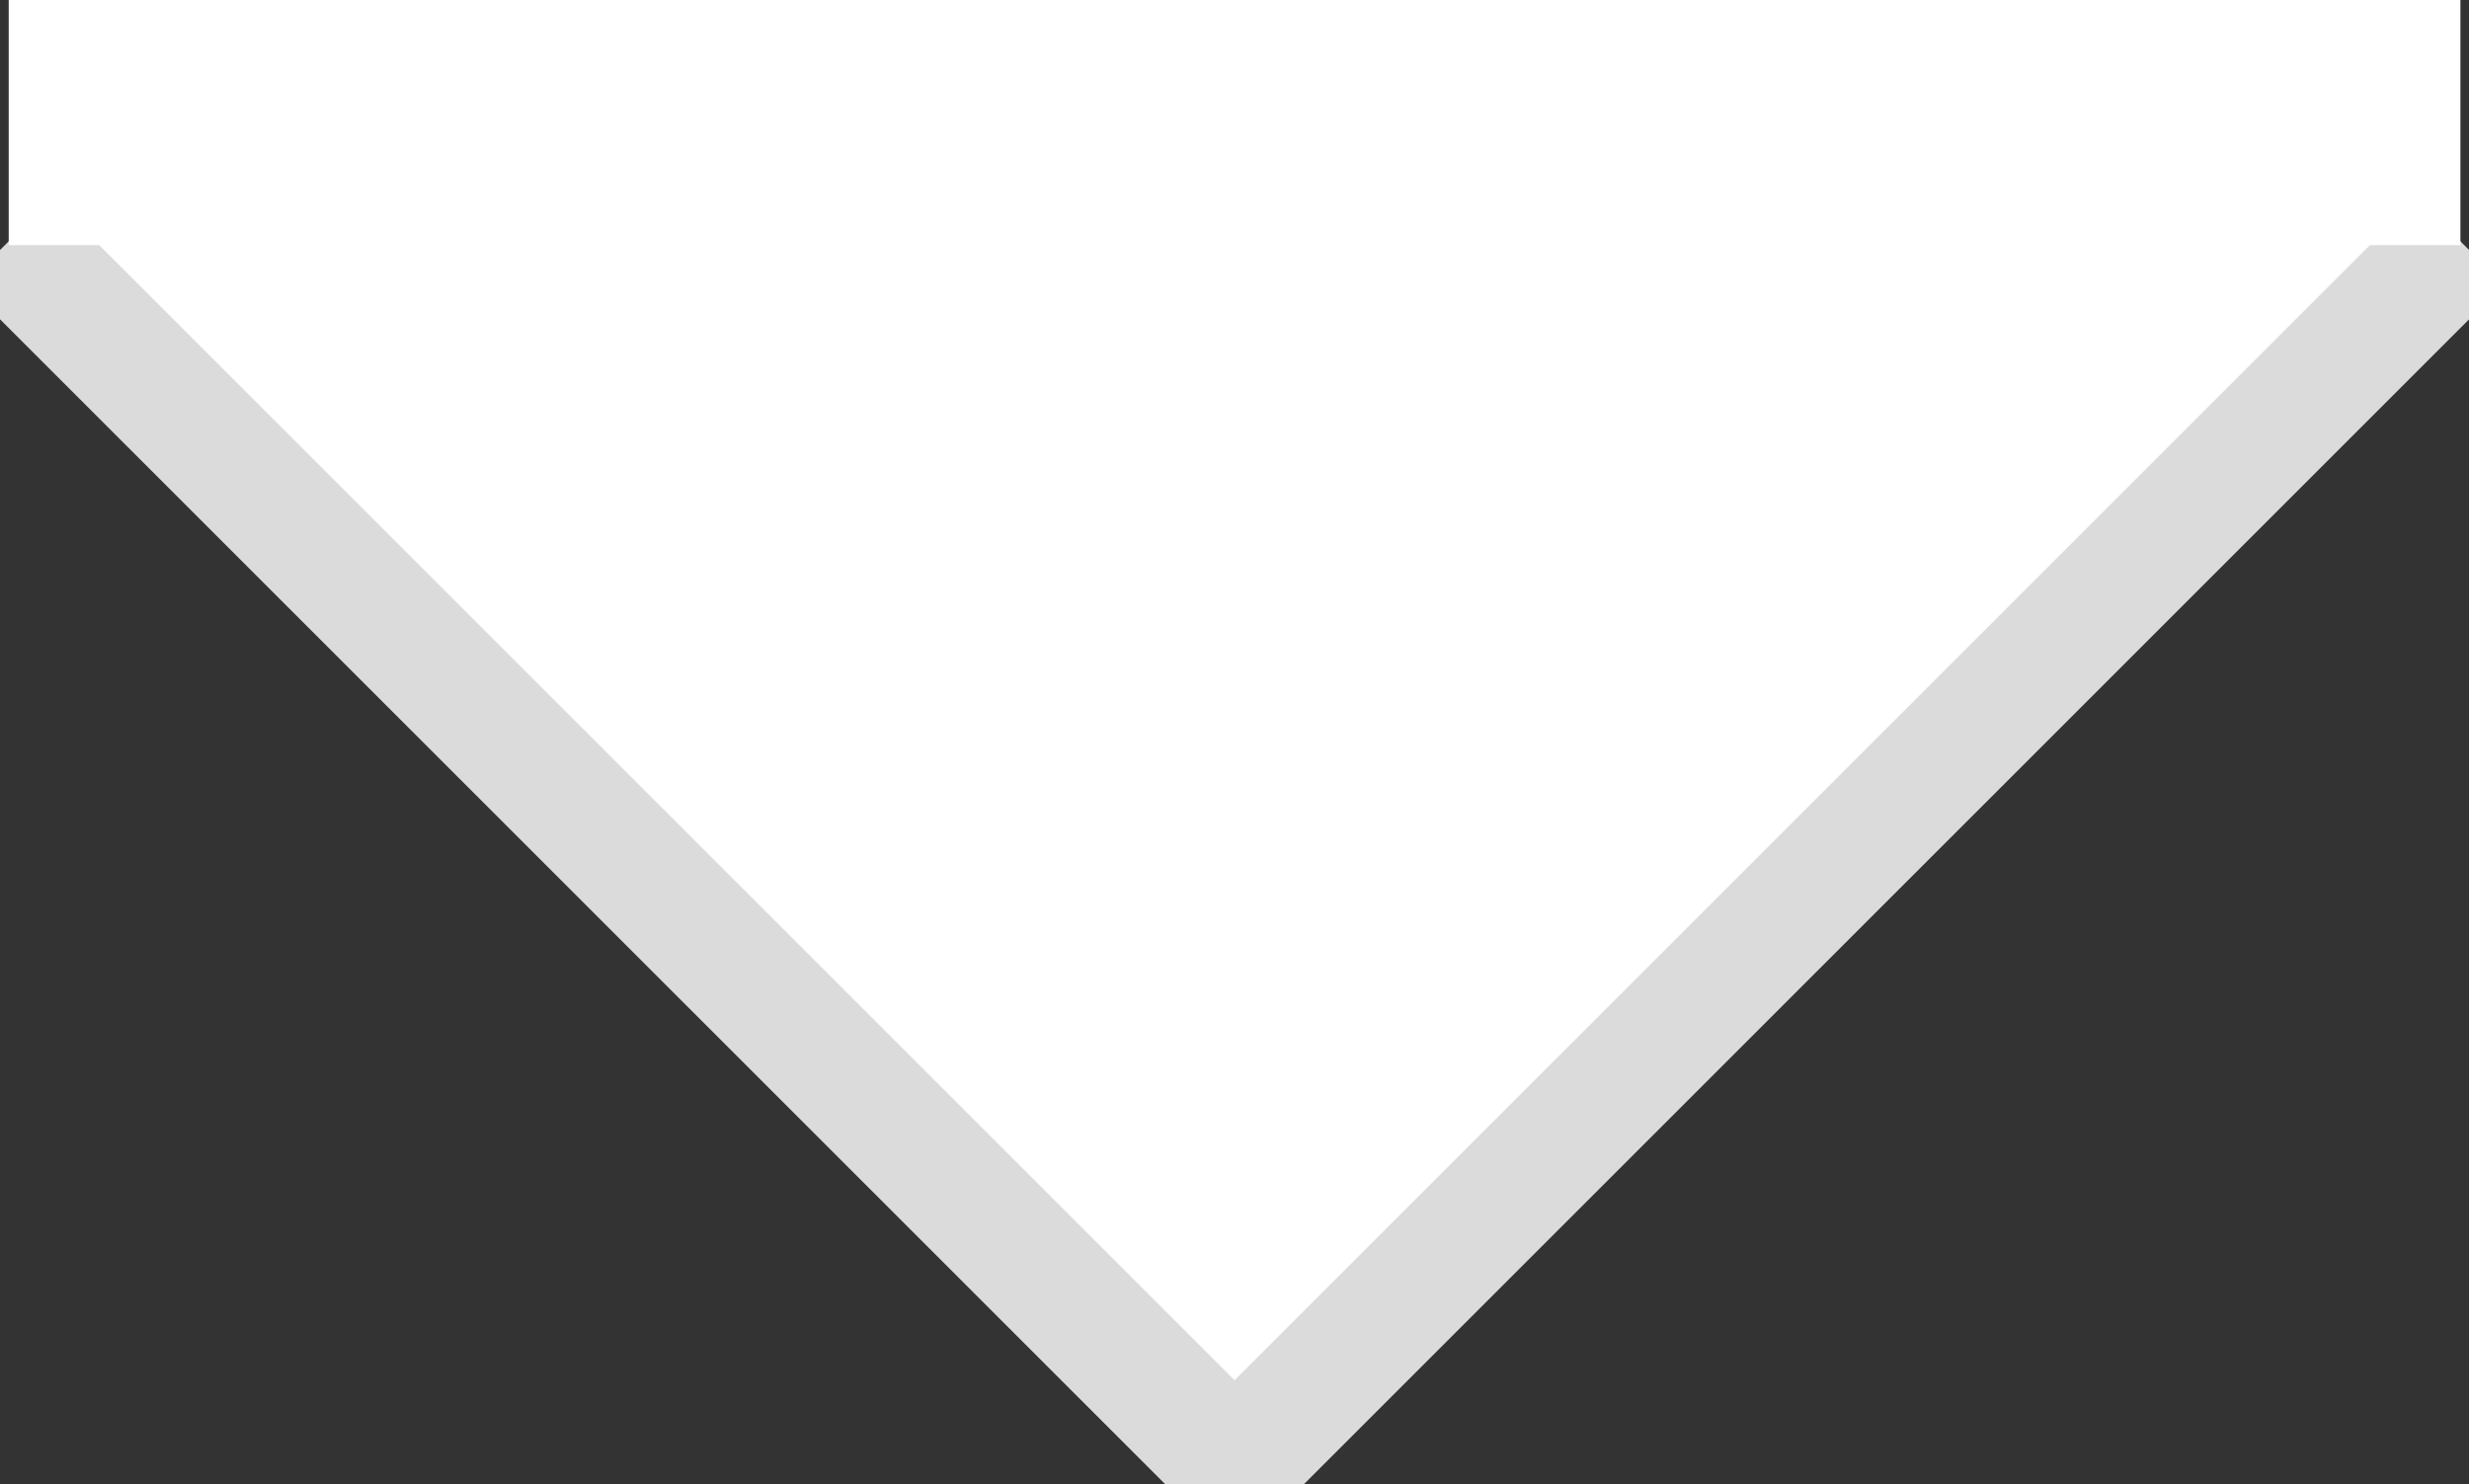 <svg xmlns="http://www.w3.org/2000/svg" preserveAspectRatio="none" viewBox="0 0 201.41 121.1">
  <rect x="0" y="0" width="201.41" height="121.1" fill="#333333" stroke="none"/>
  <defs>
    <style>
      .a, .b {
        fill: #fff;
      }

      .a {
        stroke: #dbdbdb;
        stroke-miterlimit: 10;
        stroke-width: 10px;
      }
    </style>
  </defs>
  <title>arrowdown</title>
  <polyline class="a" points="200.71 19.69 100.71 119.69 0.71 19.69"/>
  <rect class="b" x="0.71" width="200" height="20"/>
</svg>
